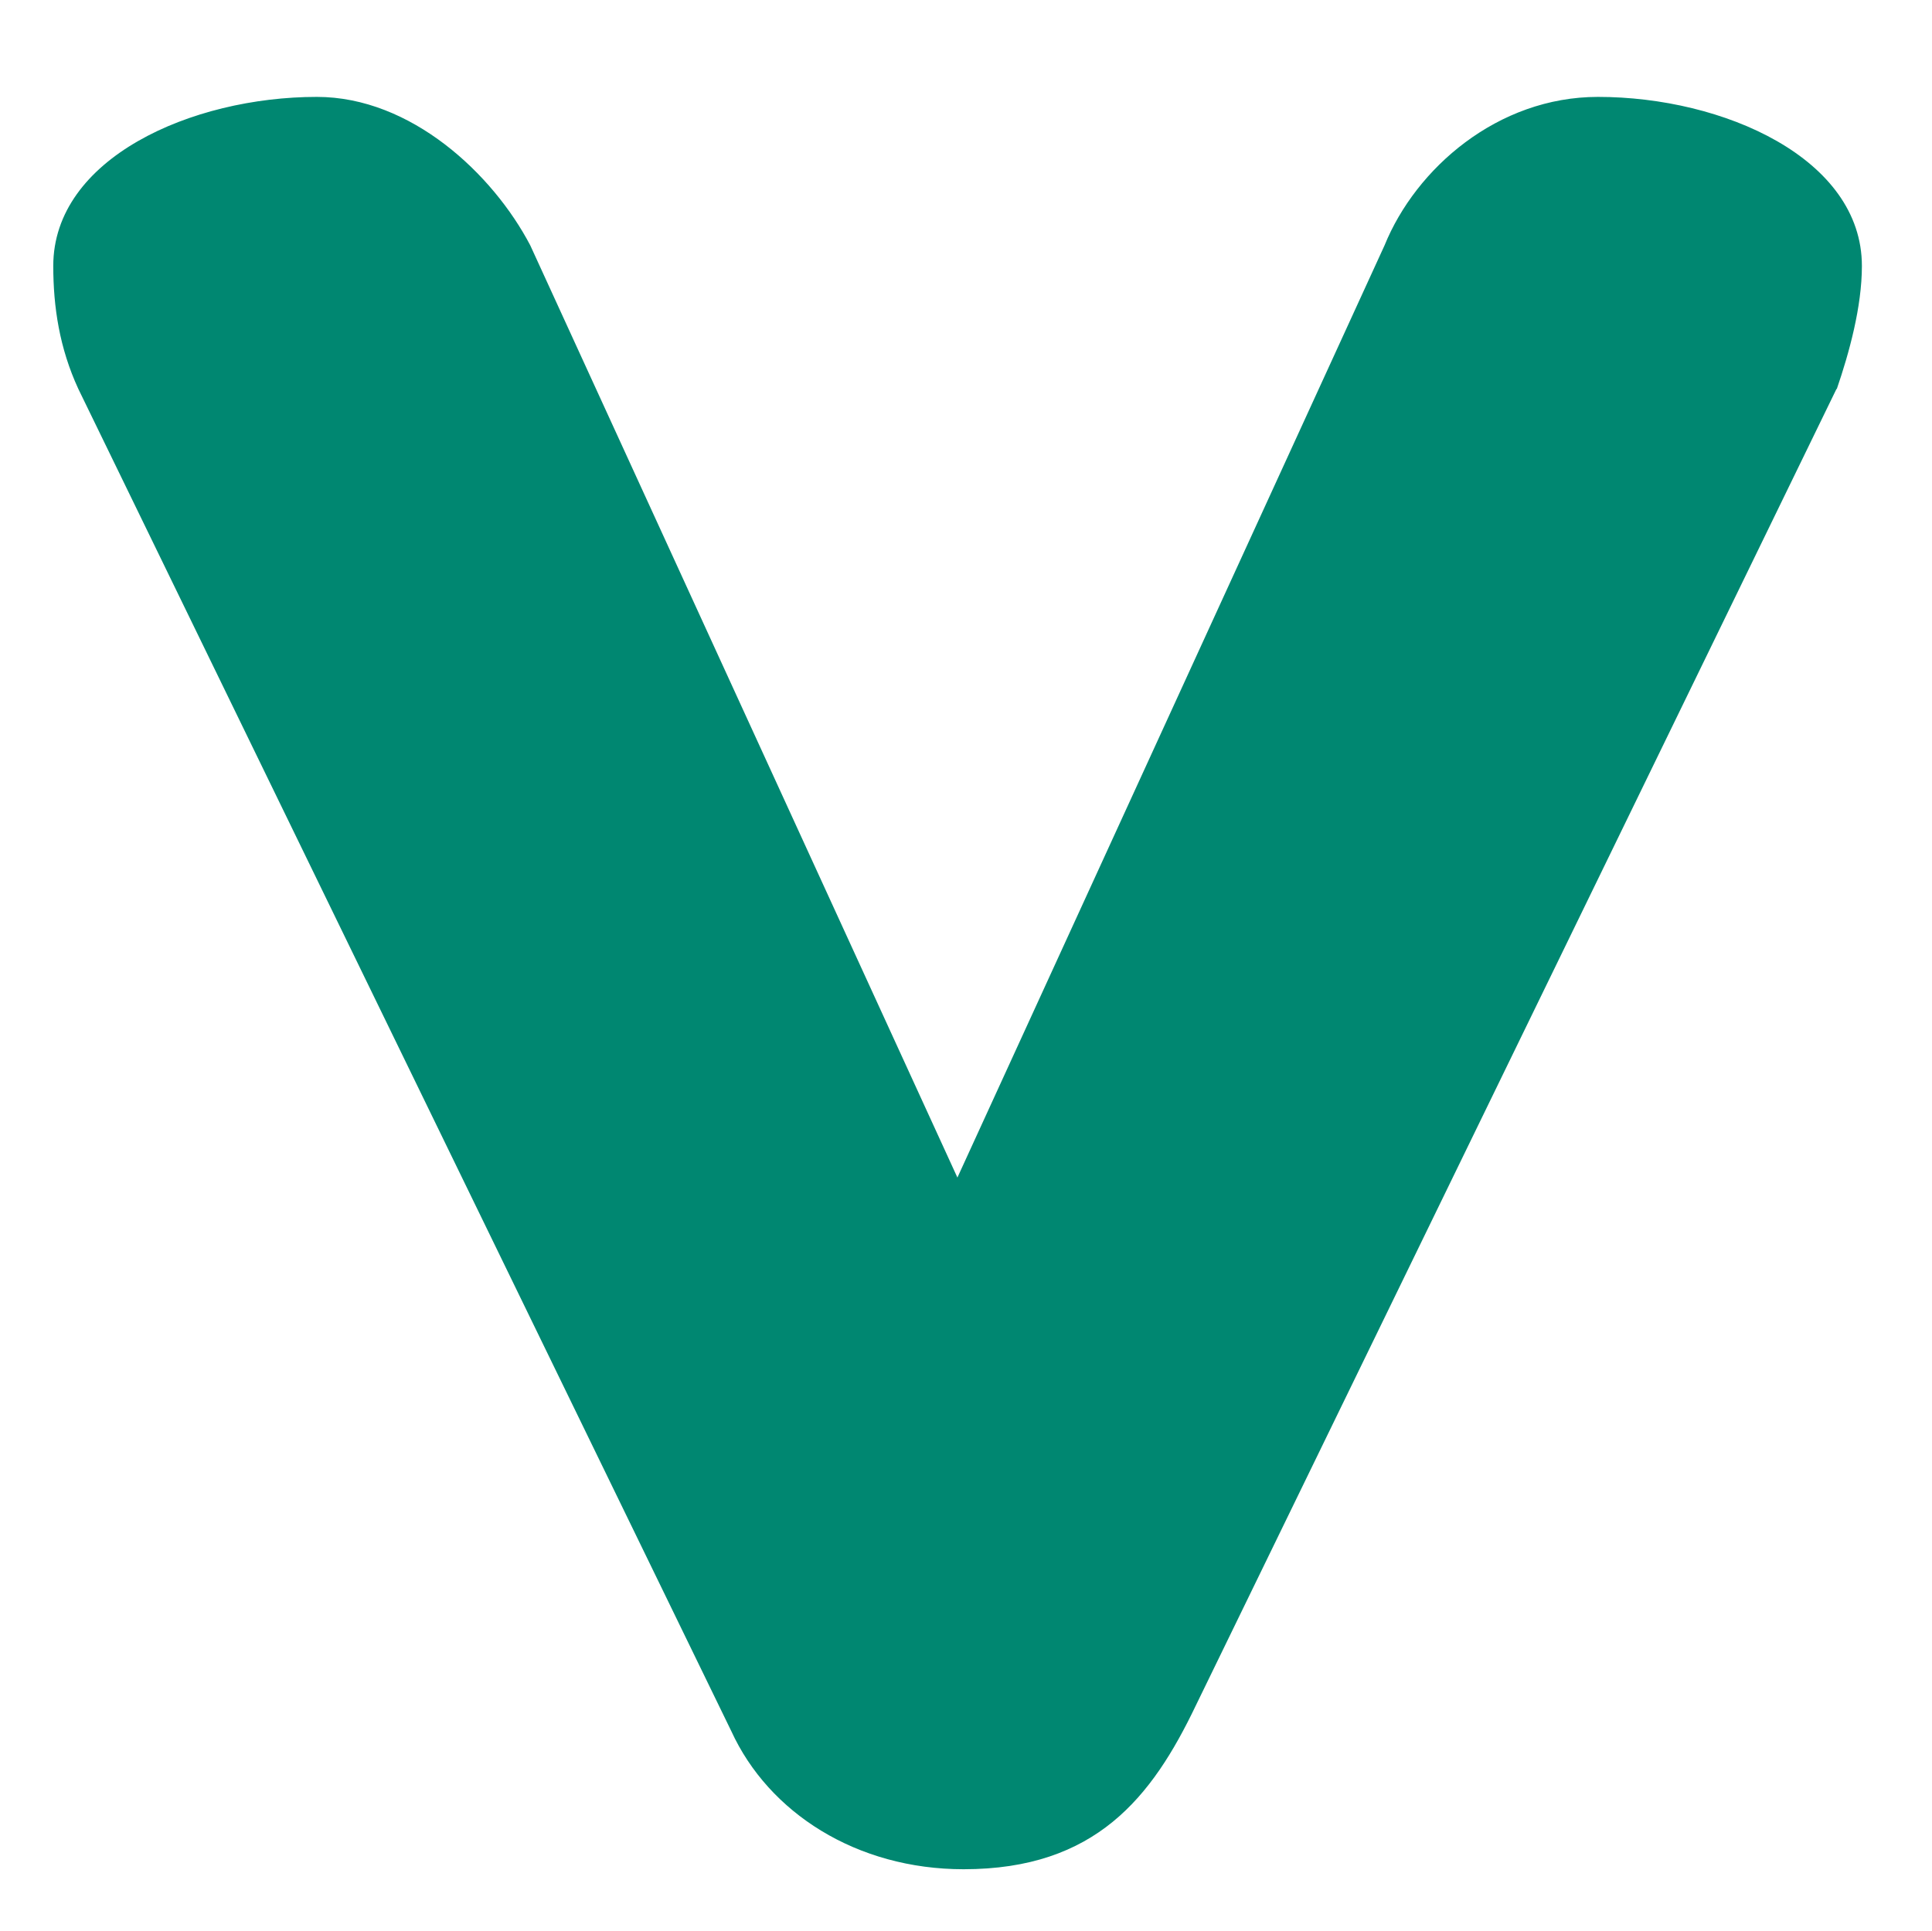 <svg xmlns="http://www.w3.org/2000/svg" version="1.1" xmlns:xlink="http://www.w3.org/1999/xlink" xmlns:svgjs="http://svgjs.dev/svgjs" width="56.22" height="56.19"><svg id="SvgjsSvg1007" xmlns="http://www.w3.org/2000/svg" viewBox="0 0 56.22 56.19"><path d="M53.44,11.32l-18.64,38.31c-1.28,2.68-2.92,4.77-6.76,4.77-3.11,0-5.67-1.64-6.76-4.02L2.28,11.32c-.55-1.19-.73-2.39-.73-3.58,0-3.13,4.02-4.92,7.67-4.92,2.74,0,5.12,2.24,6.21,4.32l12.43,27.13,12.43-27.13c.91-2.24,3.29-4.32,6.21-4.32,3.65,0,7.68,1.79,7.68,4.92,0,1.19-.37,2.53-.73,3.58Z" fill="#008771" stroke-width="0"></path></svg><style>@media (prefers-color-scheme: light) { :root { filter: none; } }
@media (prefers-color-scheme: dark) { :root { filter: none; } }
</style></svg>